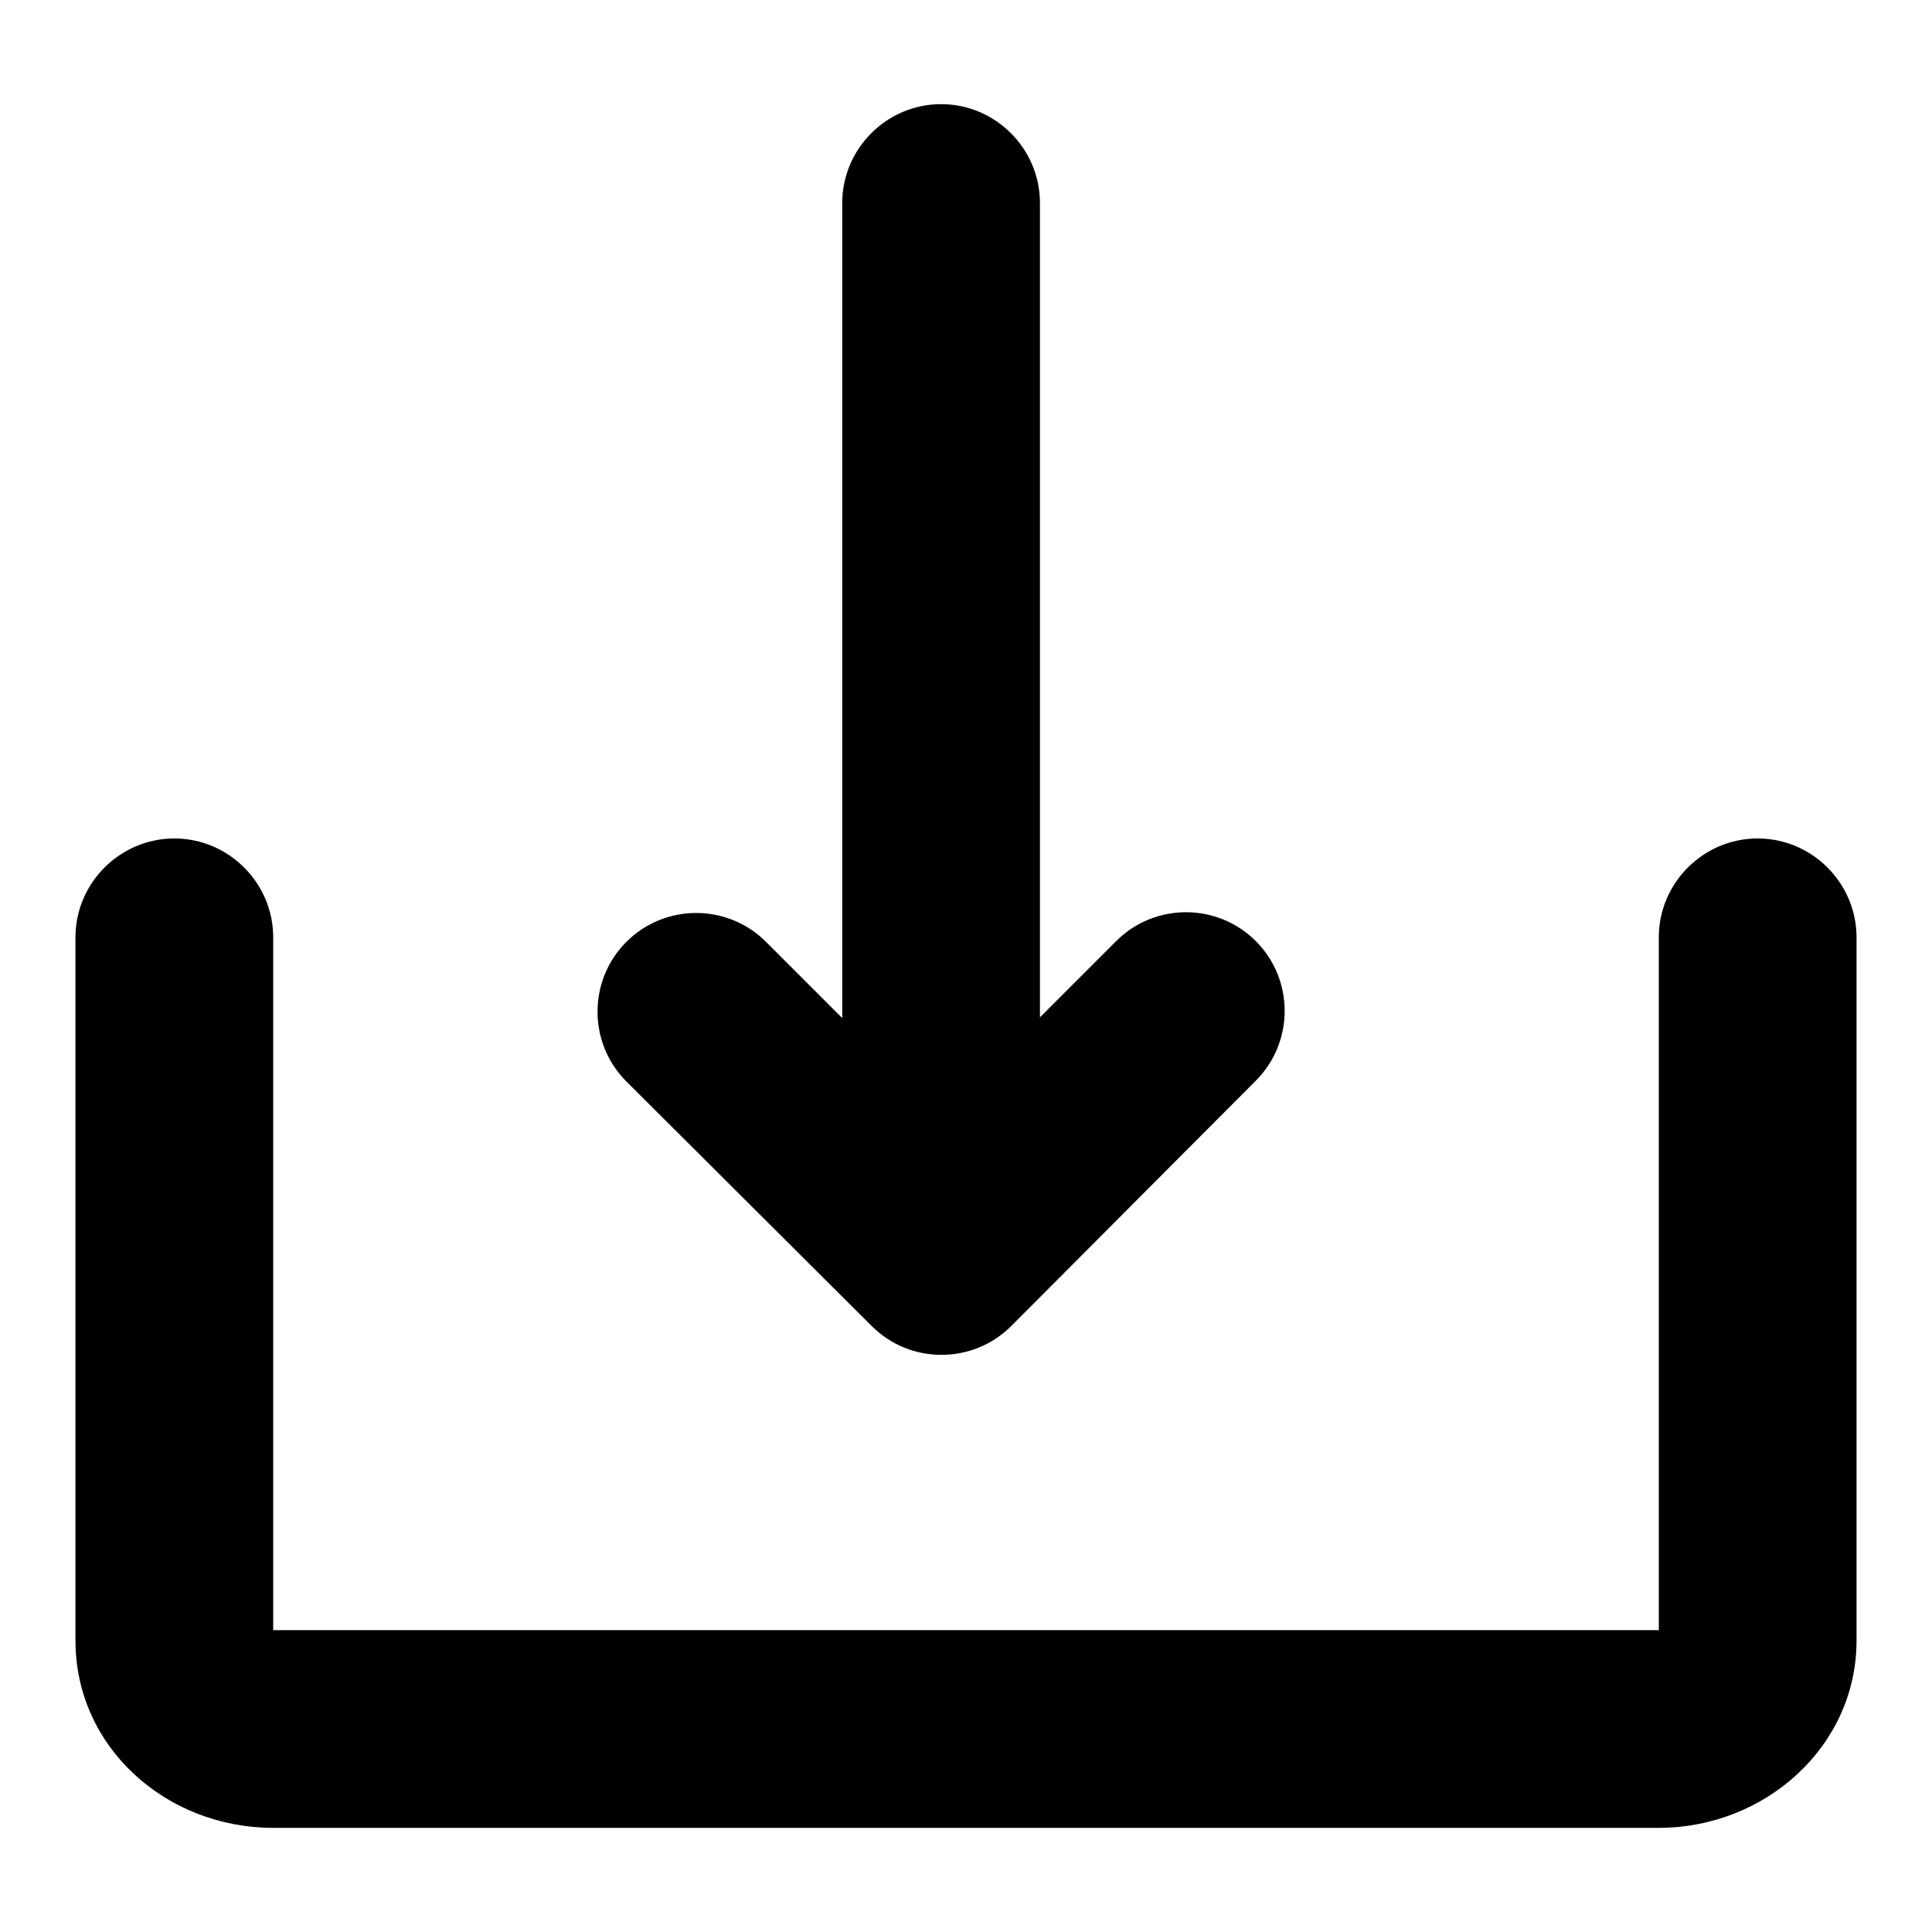 <?xml version="1.0" encoding="utf-8"?>
<!-- Svg Vector Icons : http://www.onlinewebfonts.com/icon -->
<!DOCTYPE svg PUBLIC "-//W3C//DTD SVG 1.1//EN" "http://www.w3.org/Graphics/SVG/1.1/DTD/svg11.dtd">
<svg version="1.1" xmlns="http://www.w3.org/2000/svg" xmlns:xlink="http://www.w3.org/1999/xlink" x="0px" y="0px" viewBox="0 0 256 256" enable-background="new 0 0 256 256" xml:space="preserve">
<g> <path fill="#000000" d="M137.8,134.8l10.1-10.1c5.1-5.1,13.4-5.1,18.5,0c5.1,5.1,5.1,13.4,0,18.5L134,175.7 c-5.1,5.1-13.4,5.1-18.5,0L83,143.3c-5.1-5.1-5.1-13.4,0-18.5c5.1-5.1,13.4-5.1,18.5,0l10.1,10.1V26.9c0-7.2,5.9-13.1,13.1-13.1 c7.2,0,13.1,5.9,13.1,13.1V134.8L137.8,134.8z M219.8,216v-91.8c0-7.2,5.9-13.1,13.1-13.1s13.1,5.9,13.1,13.1v93.2 c0,14-12.1,24.8-26.2,24.8H36.2c-14.2,0-26.2-10.7-26.2-24.8v-93.2c0-7.2,5.9-13.1,13.1-13.1c7.2,0,13.1,5.9,13.1,13.1V216H219.8z" /></g>
</svg>